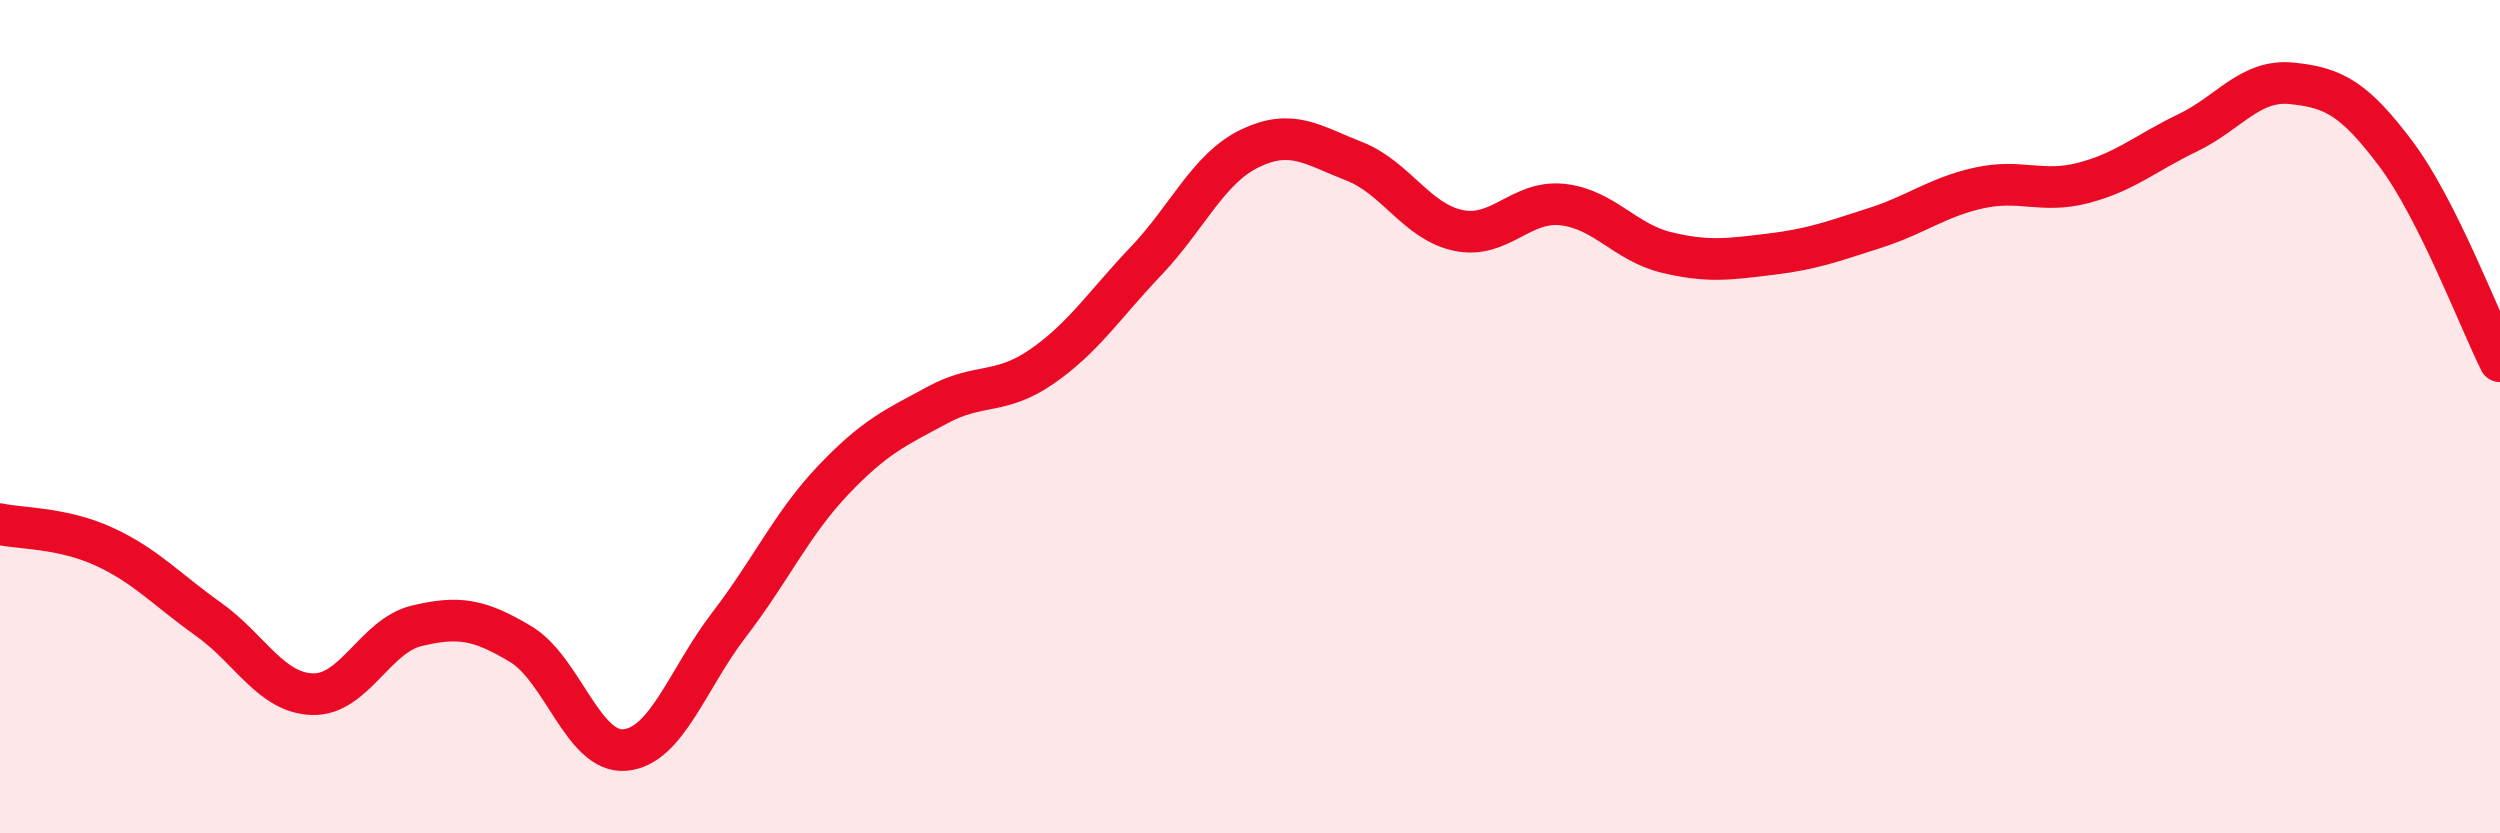 
    <svg width="60" height="20" viewBox="0 0 60 20" xmlns="http://www.w3.org/2000/svg">
      <path
        d="M 0,12.58 C 0.5,12.69 1.5,12.66 2.5,13.12 C 3.5,13.58 4,14.15 5,14.86 C 6,15.57 6.5,16.63 7.5,16.66 C 8.5,16.69 9,15.26 10,15.02 C 11,14.78 11.5,14.86 12.5,15.46 C 13.5,16.06 14,18.09 15,18 C 16,17.91 16.5,16.29 17.5,14.99 C 18.5,13.69 19,12.57 20,11.52 C 21,10.47 21.5,10.26 22.5,9.72 C 23.5,9.18 24,9.49 25,8.8 C 26,8.11 26.5,7.32 27.5,6.27 C 28.5,5.22 29,4.04 30,3.56 C 31,3.08 31.5,3.48 32.5,3.87 C 33.5,4.26 34,5.32 35,5.53 C 36,5.74 36.5,4.8 37.5,4.91 C 38.5,5.02 39,5.82 40,6.06 C 41,6.3 41.5,6.22 42.5,6.1 C 43.5,5.98 44,5.79 45,5.47 C 46,5.15 46.5,4.73 47.5,4.51 C 48.5,4.29 49,4.65 50,4.39 C 51,4.13 51.5,3.67 52.5,3.19 C 53.5,2.71 54,1.9 55,2 C 56,2.1 56.5,2.36 57.5,3.69 C 58.5,5.02 59.5,7.67 60,8.67L60 20L0 20Z"
        fill="#EB0A25"
        opacity="0.1"
        stroke-linecap="round"
        stroke-linejoin="round"
      />
      <path
        d="M 0,12.58 C 0.5,12.69 1.5,12.66 2.5,13.12 C 3.5,13.58 4,14.15 5,14.86 C 6,15.57 6.5,16.63 7.5,16.66 C 8.5,16.69 9,15.26 10,15.02 C 11,14.78 11.5,14.86 12.5,15.46 C 13.5,16.06 14,18.09 15,18 C 16,17.91 16.5,16.29 17.5,14.99 C 18.5,13.69 19,12.57 20,11.52 C 21,10.47 21.5,10.26 22.5,9.72 C 23.5,9.18 24,9.49 25,8.8 C 26,8.11 26.5,7.32 27.5,6.27 C 28.5,5.22 29,4.04 30,3.56 C 31,3.08 31.5,3.48 32.5,3.87 C 33.5,4.26 34,5.32 35,5.53 C 36,5.74 36.5,4.8 37.5,4.91 C 38.5,5.02 39,5.82 40,6.06 C 41,6.3 41.5,6.22 42.5,6.1 C 43.5,5.98 44,5.79 45,5.47 C 46,5.15 46.5,4.73 47.5,4.51 C 48.5,4.29 49,4.65 50,4.39 C 51,4.13 51.5,3.67 52.5,3.19 C 53.5,2.71 54,1.9 55,2 C 56,2.1 56.5,2.36 57.5,3.69 C 58.5,5.02 59.5,7.67 60,8.67"
        stroke="#EB0A25"
        stroke-width="1"
        fill="none"
        stroke-linecap="round"
        stroke-linejoin="round"
      />
    </svg>
  